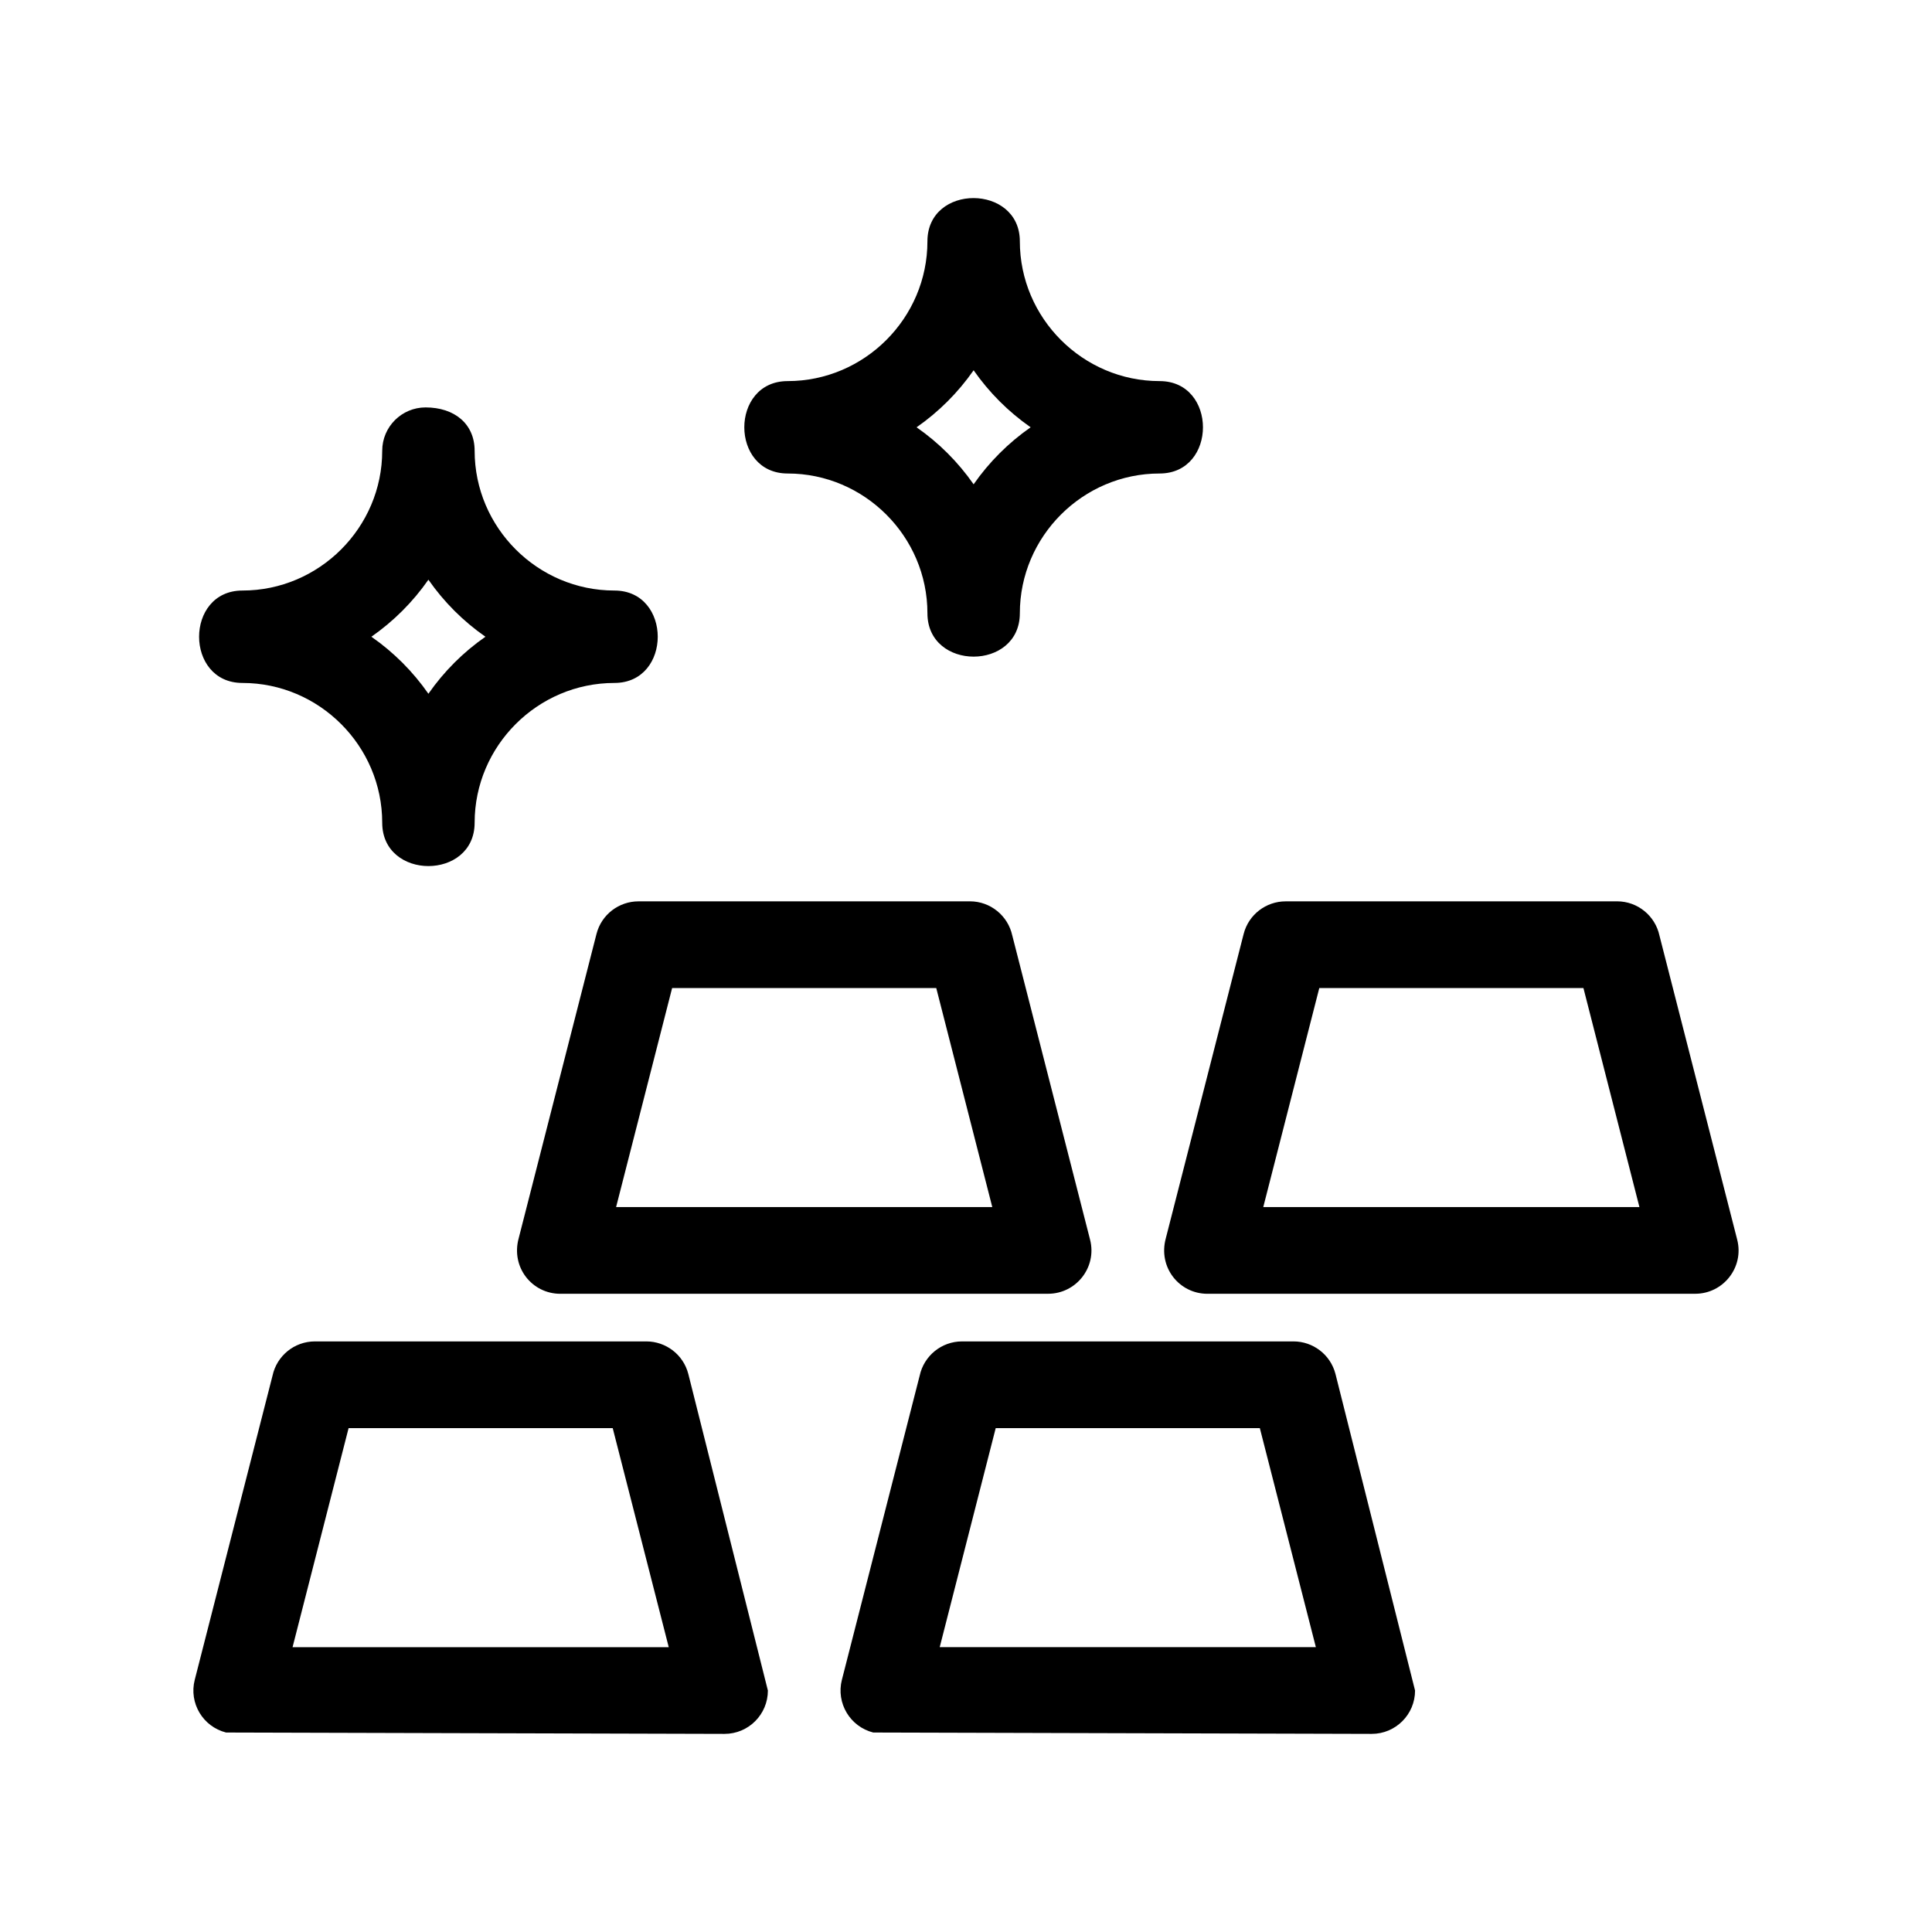 <?xml version="1.0" encoding="UTF-8"?>
<!-- Uploaded to: SVG Repo, www.svgrepo.com, Generator: SVG Repo Mixer Tools -->
<svg fill="#000000" width="800px" height="800px" version="1.1" viewBox="144 144 512 512" xmlns="http://www.w3.org/2000/svg">
 <path d="m236.38 522.47-14.848 58.047h99.691l-14.848-58.047zm20.398-270.5c7.664 0 13.004 4.356 13.004 11.492 0 20.344 16.691 37.035 37.035 37.035 15.324 0 15.324 24.492 0 24.492-20.344 0-37.035 16.691-37.035 37.035 0 15.324-24.492 15.324-24.492 0 0-20.344-16.695-37.035-37.035-37.035-15.324 0-15.324-24.492 0-24.492 20.344 0 37.035-16.691 37.035-37.035 0-6.344 5.148-11.492 11.492-11.492zm7.641 53.887c-2.527-2.527-4.836-5.285-6.887-8.23-4.106 5.891-9.223 11.016-15.113 15.113 5.891 4.102 11.016 9.223 15.113 15.113 4.102-5.891 9.223-11.016 15.113-15.113-2.945-2.055-5.699-4.356-8.23-6.887zm149.85-97.906c0 20.344 16.691 37.043 37.035 37.043 15.324 0 15.324 24.488 0 24.488-20.344 0-37.035 16.695-37.035 37.035 0 15.328-24.492 15.328-24.492 0 0-20.344-16.695-37.035-37.035-37.035-15.324 0-15.324-24.488 0-24.488 20.344 0 37.035-16.695 37.035-37.043 0-15.34 24.492-15.215 24.492 0zm-5.363 42.398c-2.527-2.527-4.836-5.285-6.887-8.223-4.106 5.891-9.223 11.008-15.113 15.113 5.891 4.102 11.016 9.223 15.113 15.109 4.102-5.887 9.223-11.008 15.113-15.109-2.945-2.055-5.699-4.363-8.23-6.891zm3.356 141.55 20.625 80.648c1.855 7.277-3.676 14.312-11.133 14.312l-129.27 0.008c-7.473 0-13.145-7.027-11.016-14.75l20.605-80.594c1.32-5.199 6-8.664 11.133-8.656l87.824-0.008c5.504 0 10.109 3.875 11.23 9.043zm-5.297 71.984-14.848-58.047h-69.996l-14.848 58.047zm176.8-71.984 20.617 80.648c1.855 7.277-3.676 14.312-11.129 14.312l-129.27 0.008c-7.473 0-13.145-7.027-11.02-14.75l20.613-80.594c1.32-5.199 6-8.664 11.129-8.656l87.832-0.008c5.504 0 10.105 3.875 11.23 9.043zm-5.301 71.984-14.84-58.047h-69.996l-14.848 58.047zm-170.59 58.582-14.84 58.047h99.684l-14.848-58.047zm-40.766 66.711 20.625-80.648c1.125-5.172 5.723-9.043 11.23-9.043h87.832c5.129 0 9.805 3.465 11.129 8.664l21.082 83.855c0 6.344-5.148 11.492-11.492 11.492l-132.1-0.363c-6.148-1.559-9.867-7.809-8.309-13.953zm-171.5 0 20.625-80.648c1.117-5.172 5.723-9.043 11.23-9.043h87.824c5.137 0 9.812 3.465 11.133 8.664l21.078 83.855c0 6.344-5.141 11.492-11.492 11.492l-132.1-0.363c-6.148-1.559-9.867-7.809-8.301-13.953z"/>
</svg>